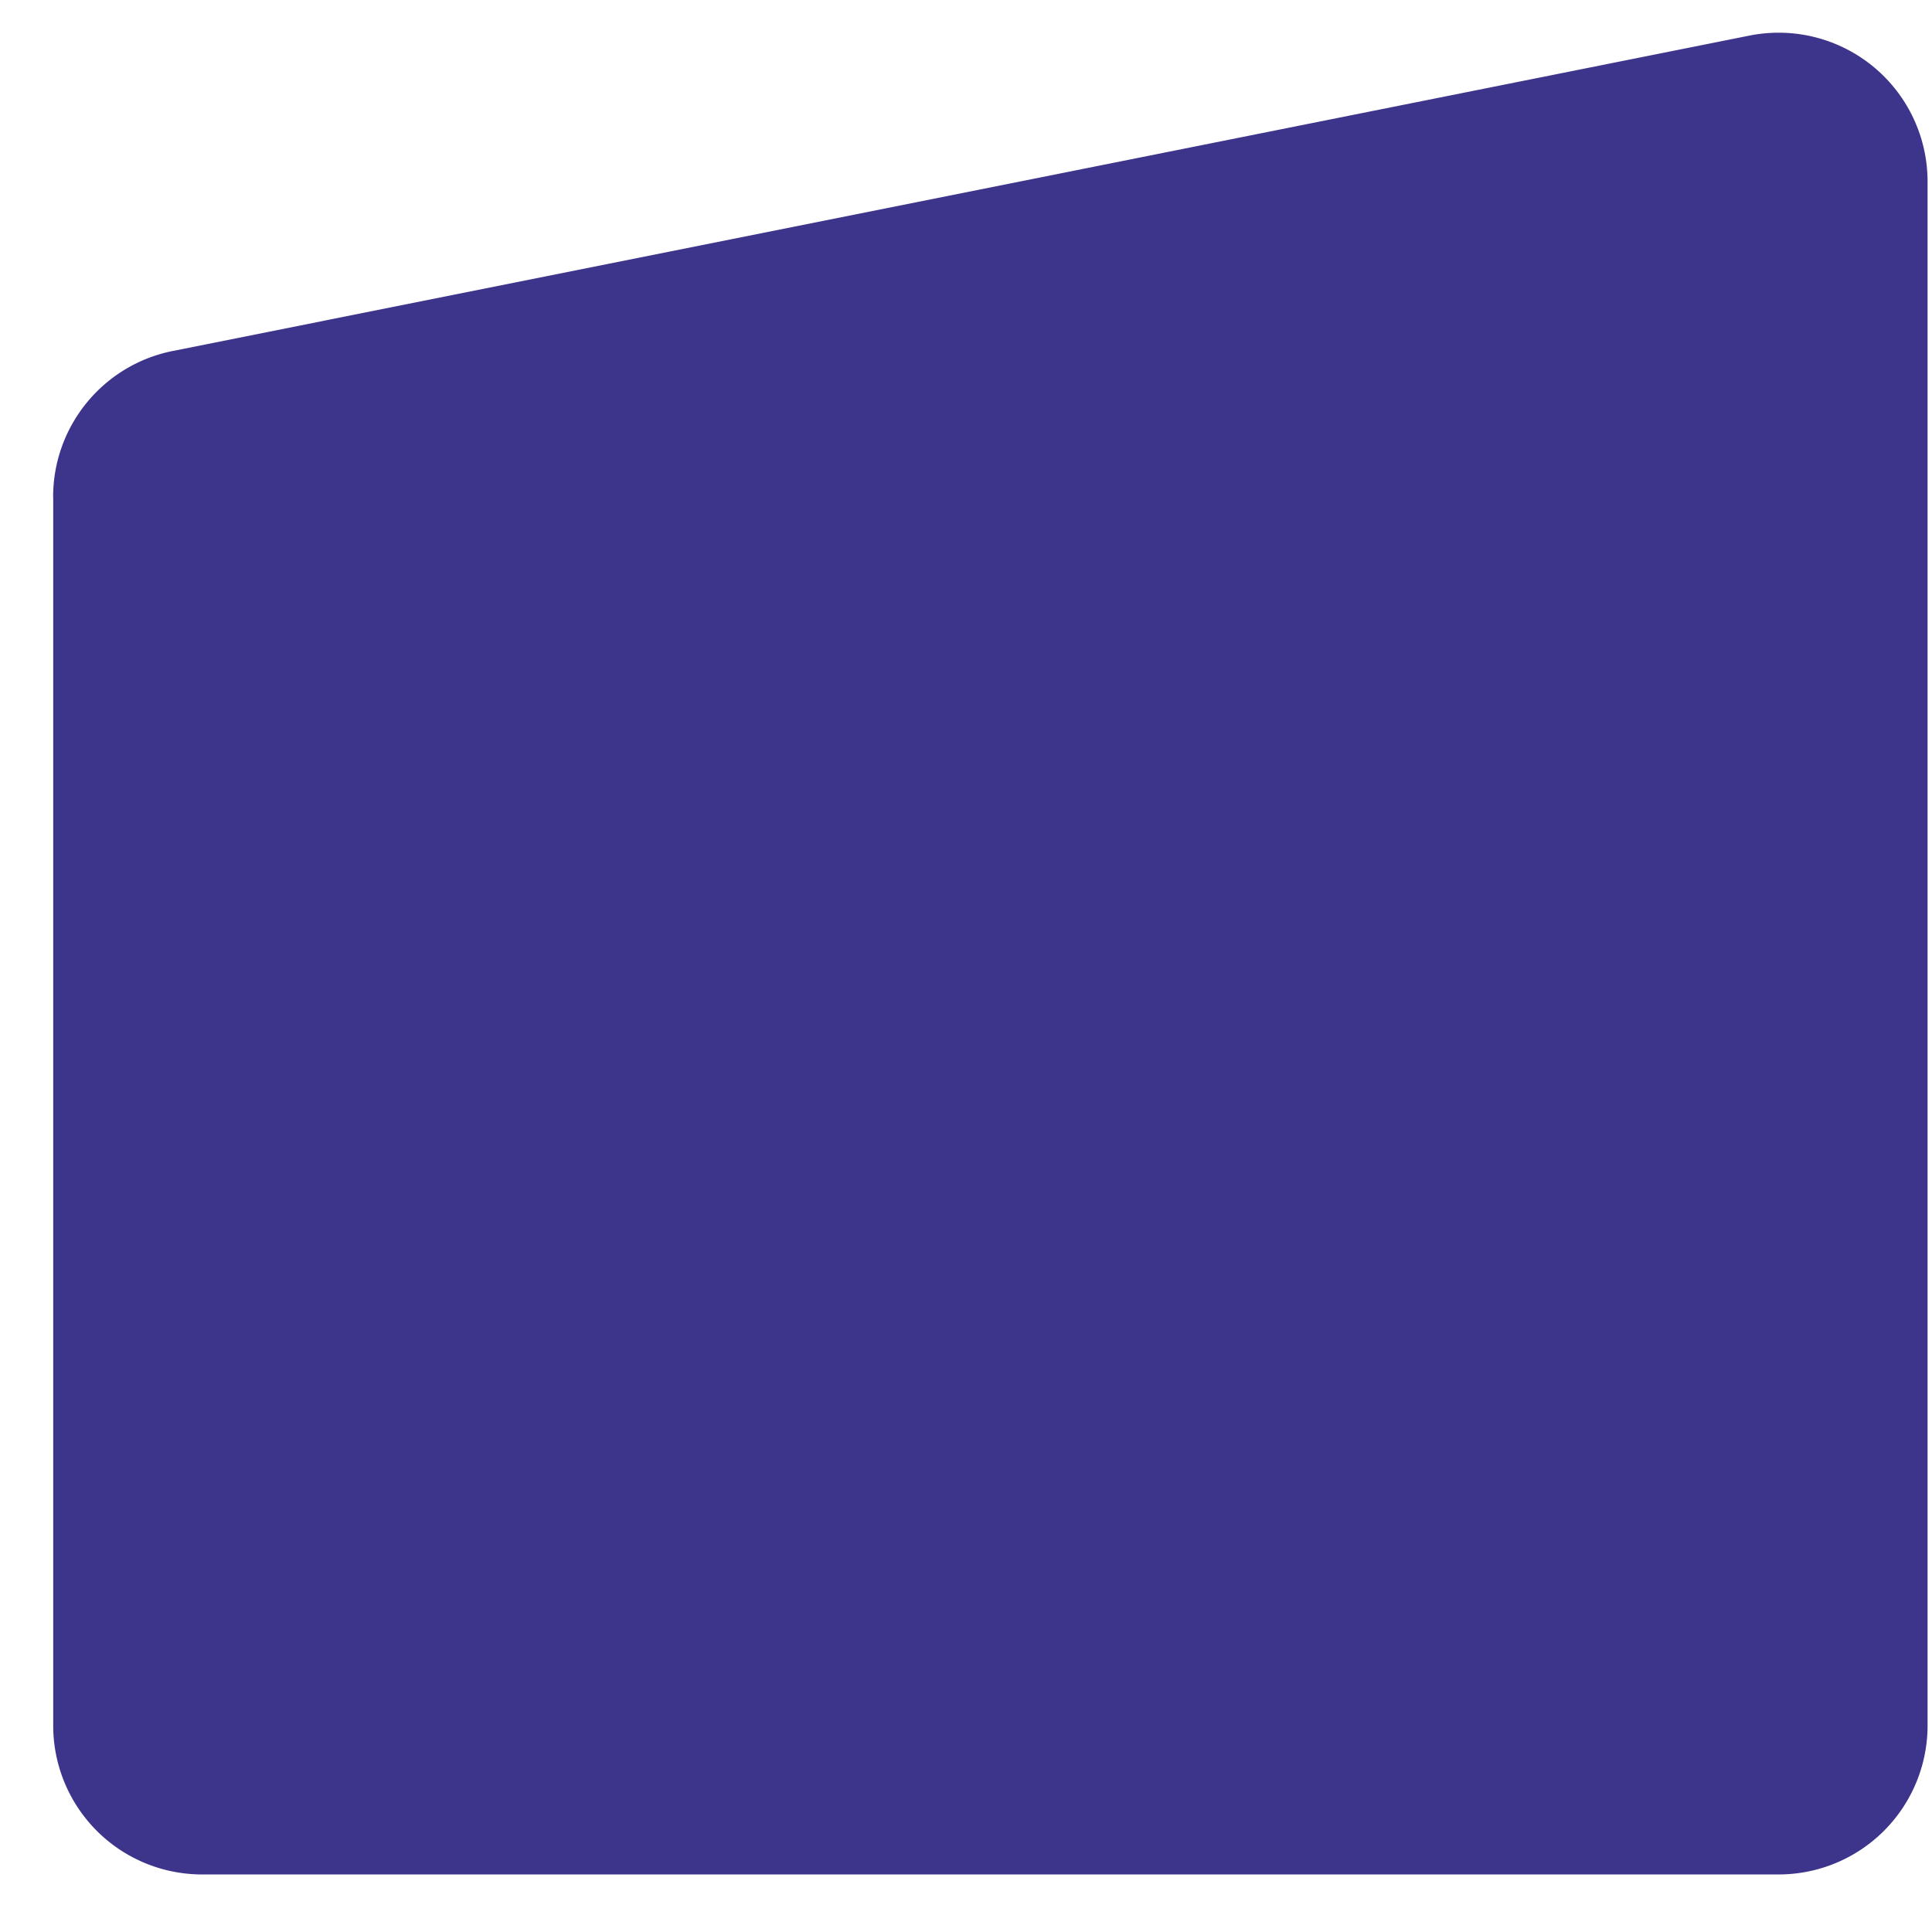 <svg xmlns="http://www.w3.org/2000/svg" width="24" height="24" fill="none"><path fill="#3D348B" d="M.66 6.173c0-.882.622-1.64 1.486-1.813L21.733.442a1.85 1.85 0 0 1 2.212 1.813v19.18a1.85 1.85 0 0 1-1.85 1.85H2.51a1.849 1.849 0 0 1-1.849-1.85V6.173Z"/></svg>